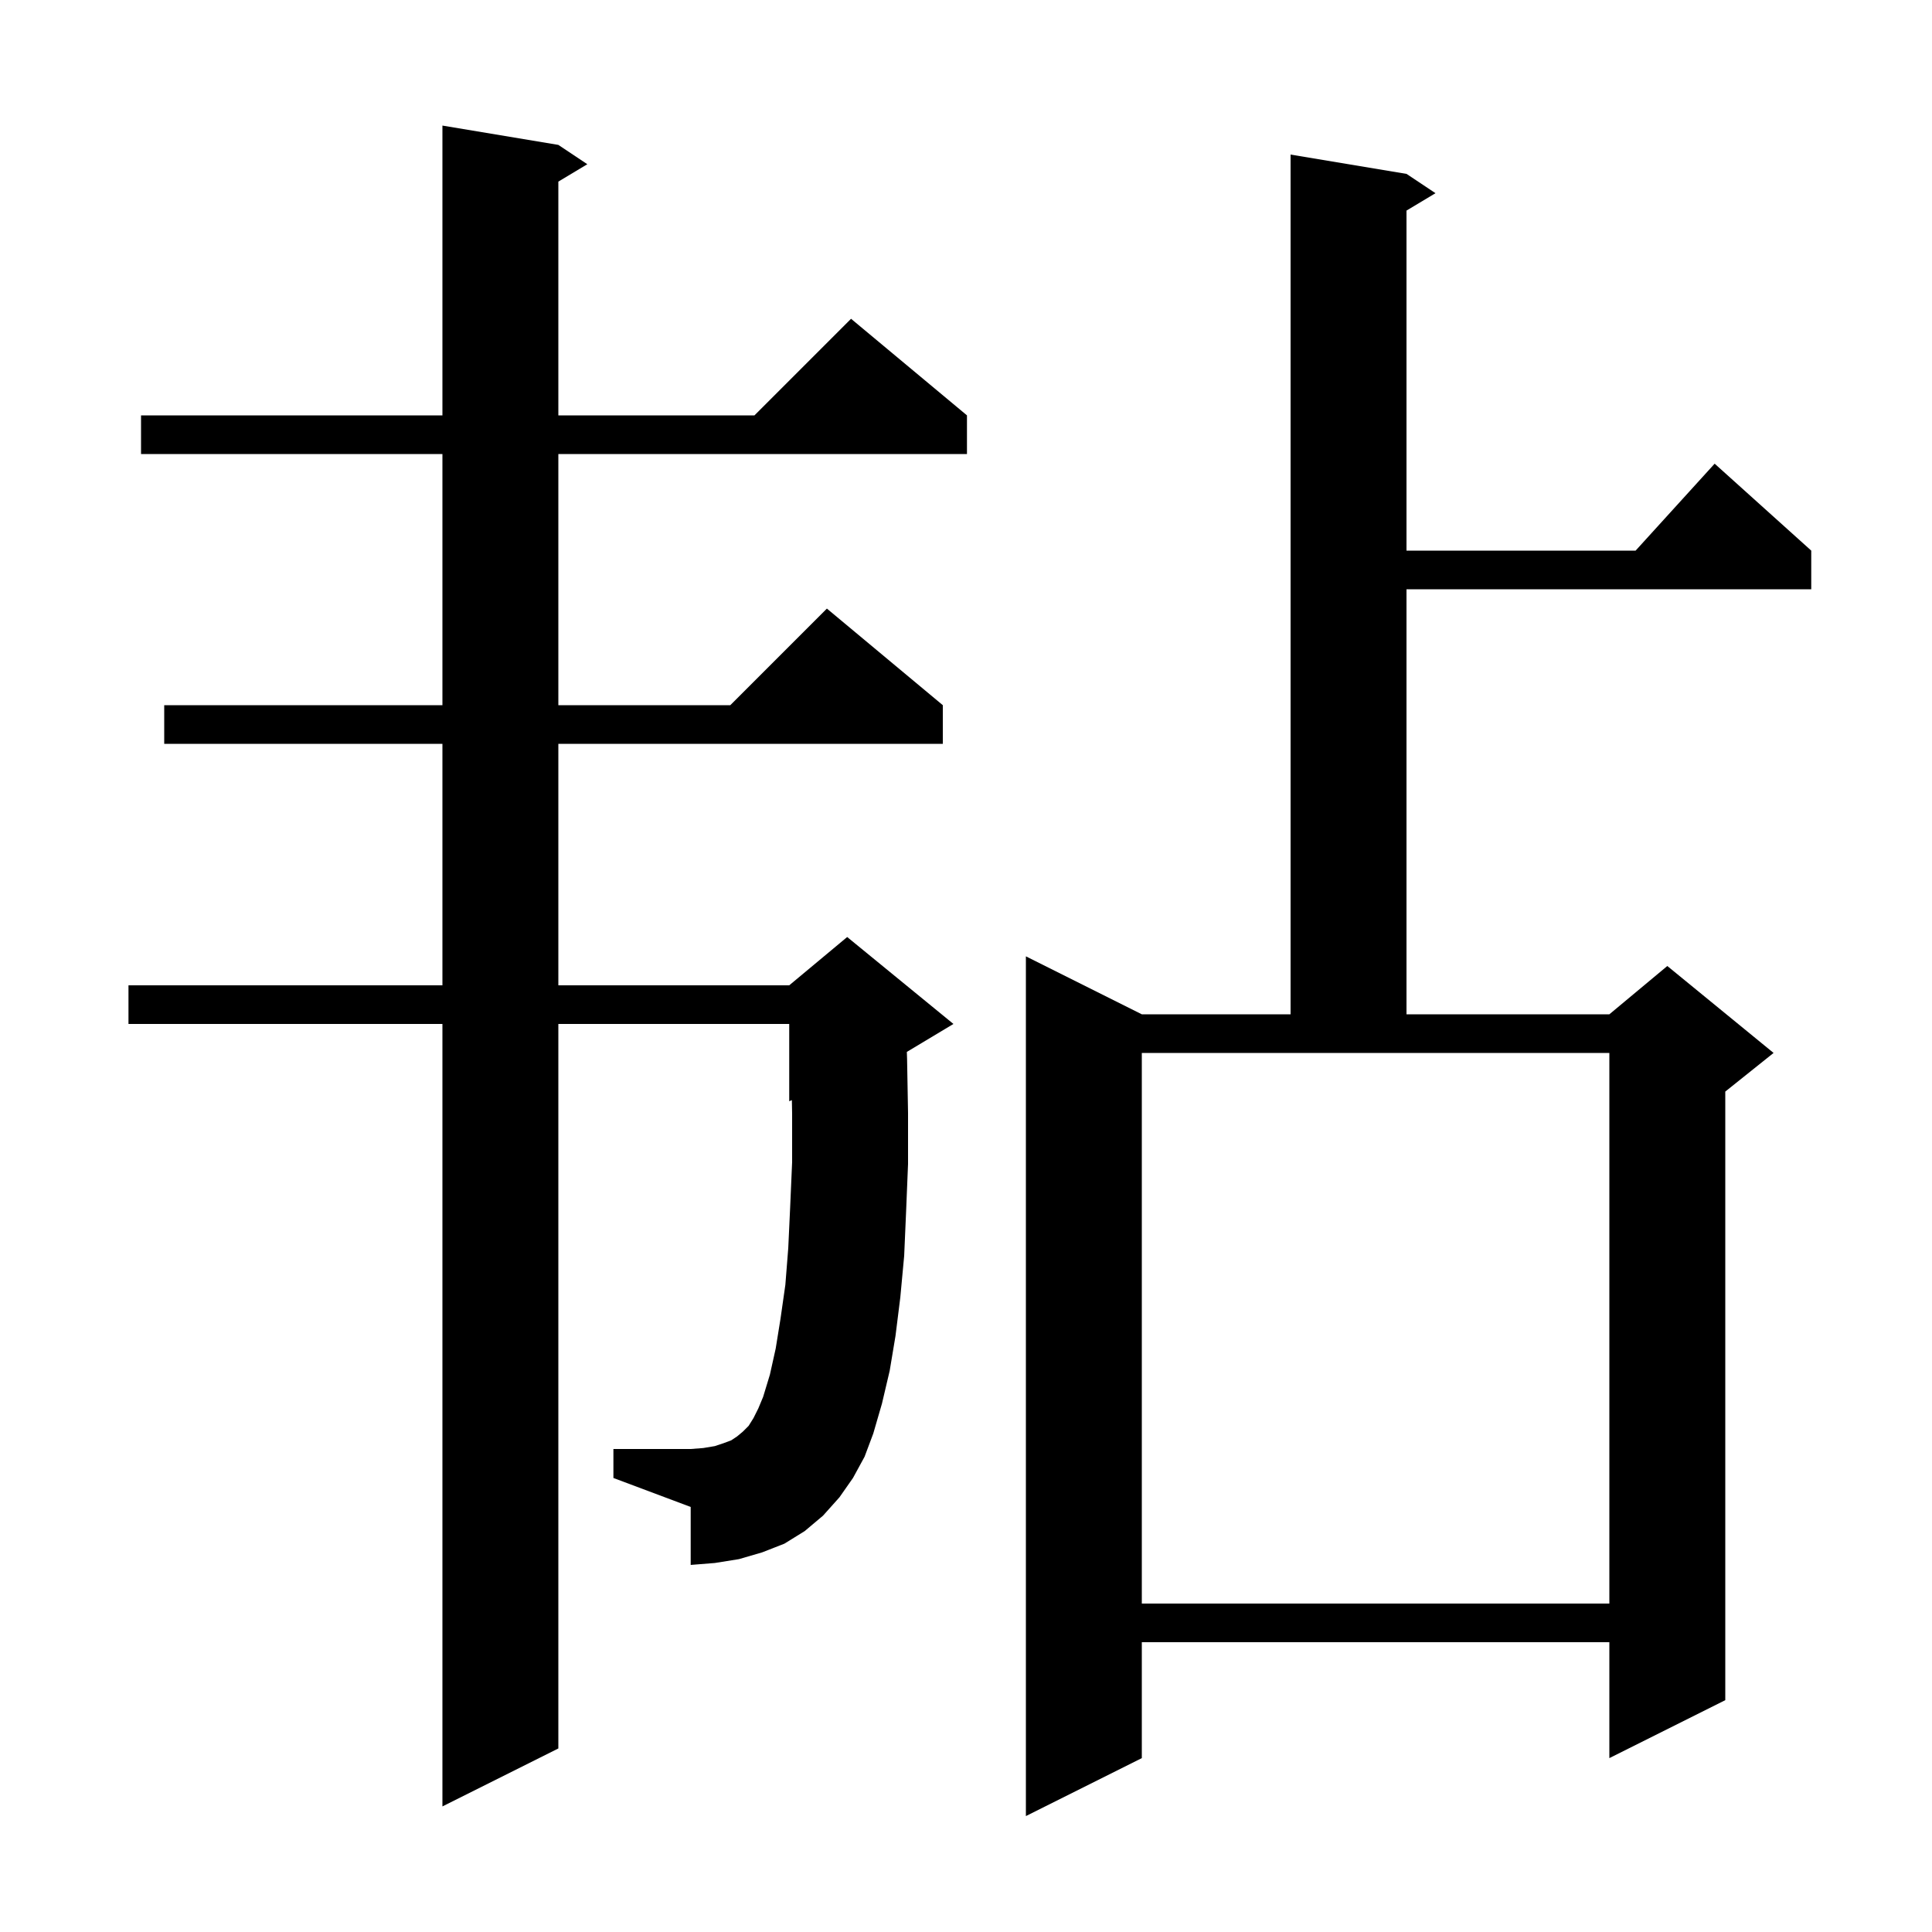 <svg xmlns="http://www.w3.org/2000/svg" xmlns:xlink="http://www.w3.org/1999/xlink" version="1.1" baseProfile="full" viewBox="0 0 200 200" width="200" height="200"><g fill="currentColor"><path d="M 145.6 18.0 L 148.6 20.0 L 145.6 21.8 L 145.6 57.0 L 169.318 57.0 L 177.5 48.0 L 187.5 57.0 L 187.5 61.0 L 145.6 61.0 L 145.6 105.0 L 166.6 105.0 L 172.6 100.0 L 183.6 109.0 L 178.6 113.0 L 178.6 176.0 L 166.6 182.0 L 166.6 170.0 L 118.2 170.0 L 118.2 182.0 L 106.2 188.0 L 106.2 99.0 L 118.2 105.0 L 133.6 105.0 L 133.6 16.0 Z M 88.3 153.0 L 86.9 155.0 L 85.2 156.9 L 83.3 158.5 L 81.2 159.8 L 78.9 160.7 L 76.5 161.4 L 74.0 161.8 L 71.5 162.0 L 71.5 156.0 L 63.5 153.0 L 63.5 150.0 L 71.5 150.0 L 72.8 149.9 L 74.0 149.7 L 74.9 149.4 L 75.7 149.1 L 76.3 148.7 L 76.9 148.2 L 77.5 147.6 L 78.0 146.8 L 78.5 145.8 L 79.0 144.6 L 79.7 142.3 L 80.3 139.6 L 80.8 136.5 L 81.3 133.0 L 81.6 129.2 L 81.8 124.9 L 82.0 120.3 L 82.0 115.3 L 81.974 113.886 L 81.7 114.0 L 81.7 106.0 L 57.8 106.0 L 57.8 181.0 L 45.8 187.0 L 45.8 106.0 L 13.3 106.0 L 13.3 102.0 L 45.8 102.0 L 45.8 77.0 L 17.0 77.0 L 17.0 73.0 L 45.8 73.0 L 45.8 47.0 L 14.6 47.0 L 14.6 43.0 L 45.8 43.0 L 45.8 13.0 L 57.8 15.0 L 60.8 17.0 L 57.8 18.8 L 57.8 43.0 L 78.1 43.0 L 88.1 33.0 L 100.1 43.0 L 100.1 47.0 L 57.8 47.0 L 57.8 73.0 L 75.6 73.0 L 85.6 63.0 L 97.6 73.0 L 97.6 77.0 L 57.8 77.0 L 57.8 102.0 L 81.7 102.0 L 87.7 97.0 L 98.7 106.0 L 93.876 108.894 L 93.9 109.6 L 94.0 115.2 L 94.0 120.5 L 93.8 125.4 L 93.6 130.0 L 93.2 134.3 L 92.7 138.3 L 92.1 141.9 L 91.3 145.3 L 90.4 148.4 L 89.5 150.8 Z M 118.2 166.0 L 166.6 166.0 L 166.6 109.0 L 118.2 109.0 Z "/></g></svg>
